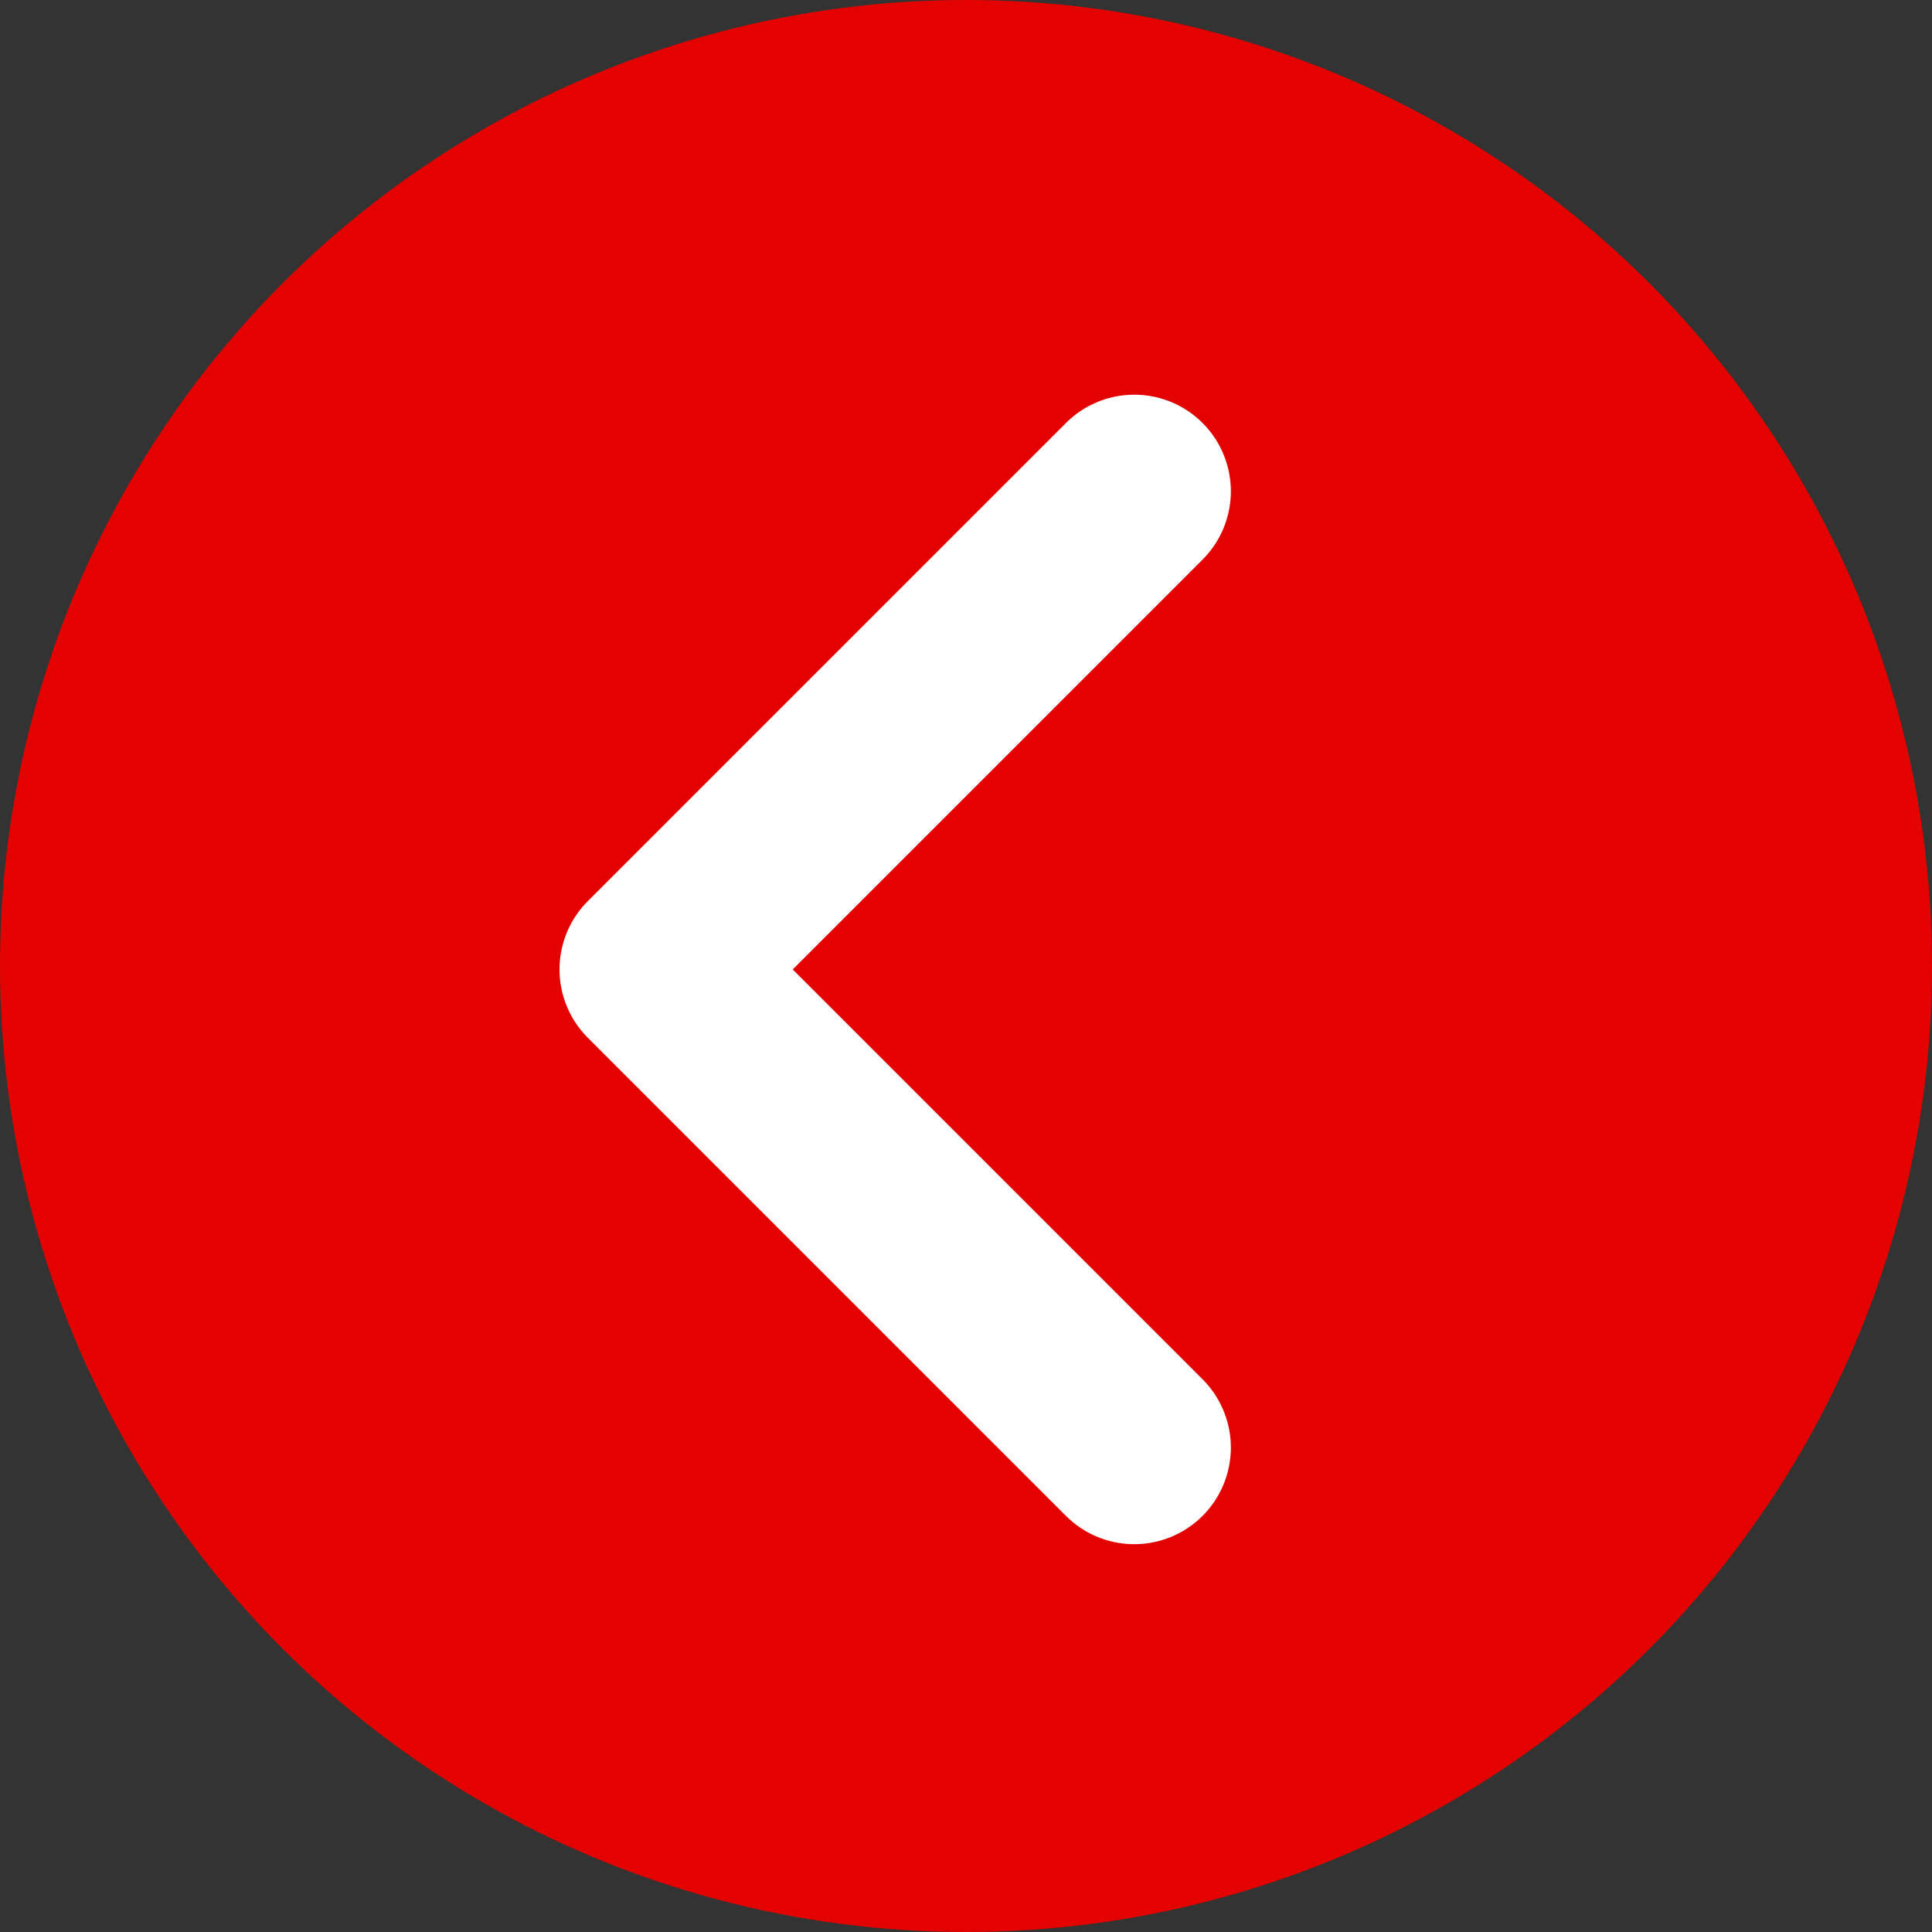 <svg xmlns="http://www.w3.org/2000/svg" width="20" height="20" viewBox="0 0 20 20">
  <rect x="0" y="0" width="20" height="20" fill="#333333" stroke="none"/>
  <g id="グループ_135" data-name="グループ 135" transform="translate(-200 -128)">
    <circle id="楕円形_19" data-name="楕円形 19" cx="10" cy="10" r="10" transform="translate(200 128)" fill="#e30200"/>
    <path id="arrow" d="M719.771,2528.851h7v7" transform="translate(-1067.471 2440.108) rotate(-135)" fill="none" stroke="#fff" stroke-linecap="round" stroke-linejoin="round" stroke-width="2"/>
  </g>
</svg>
